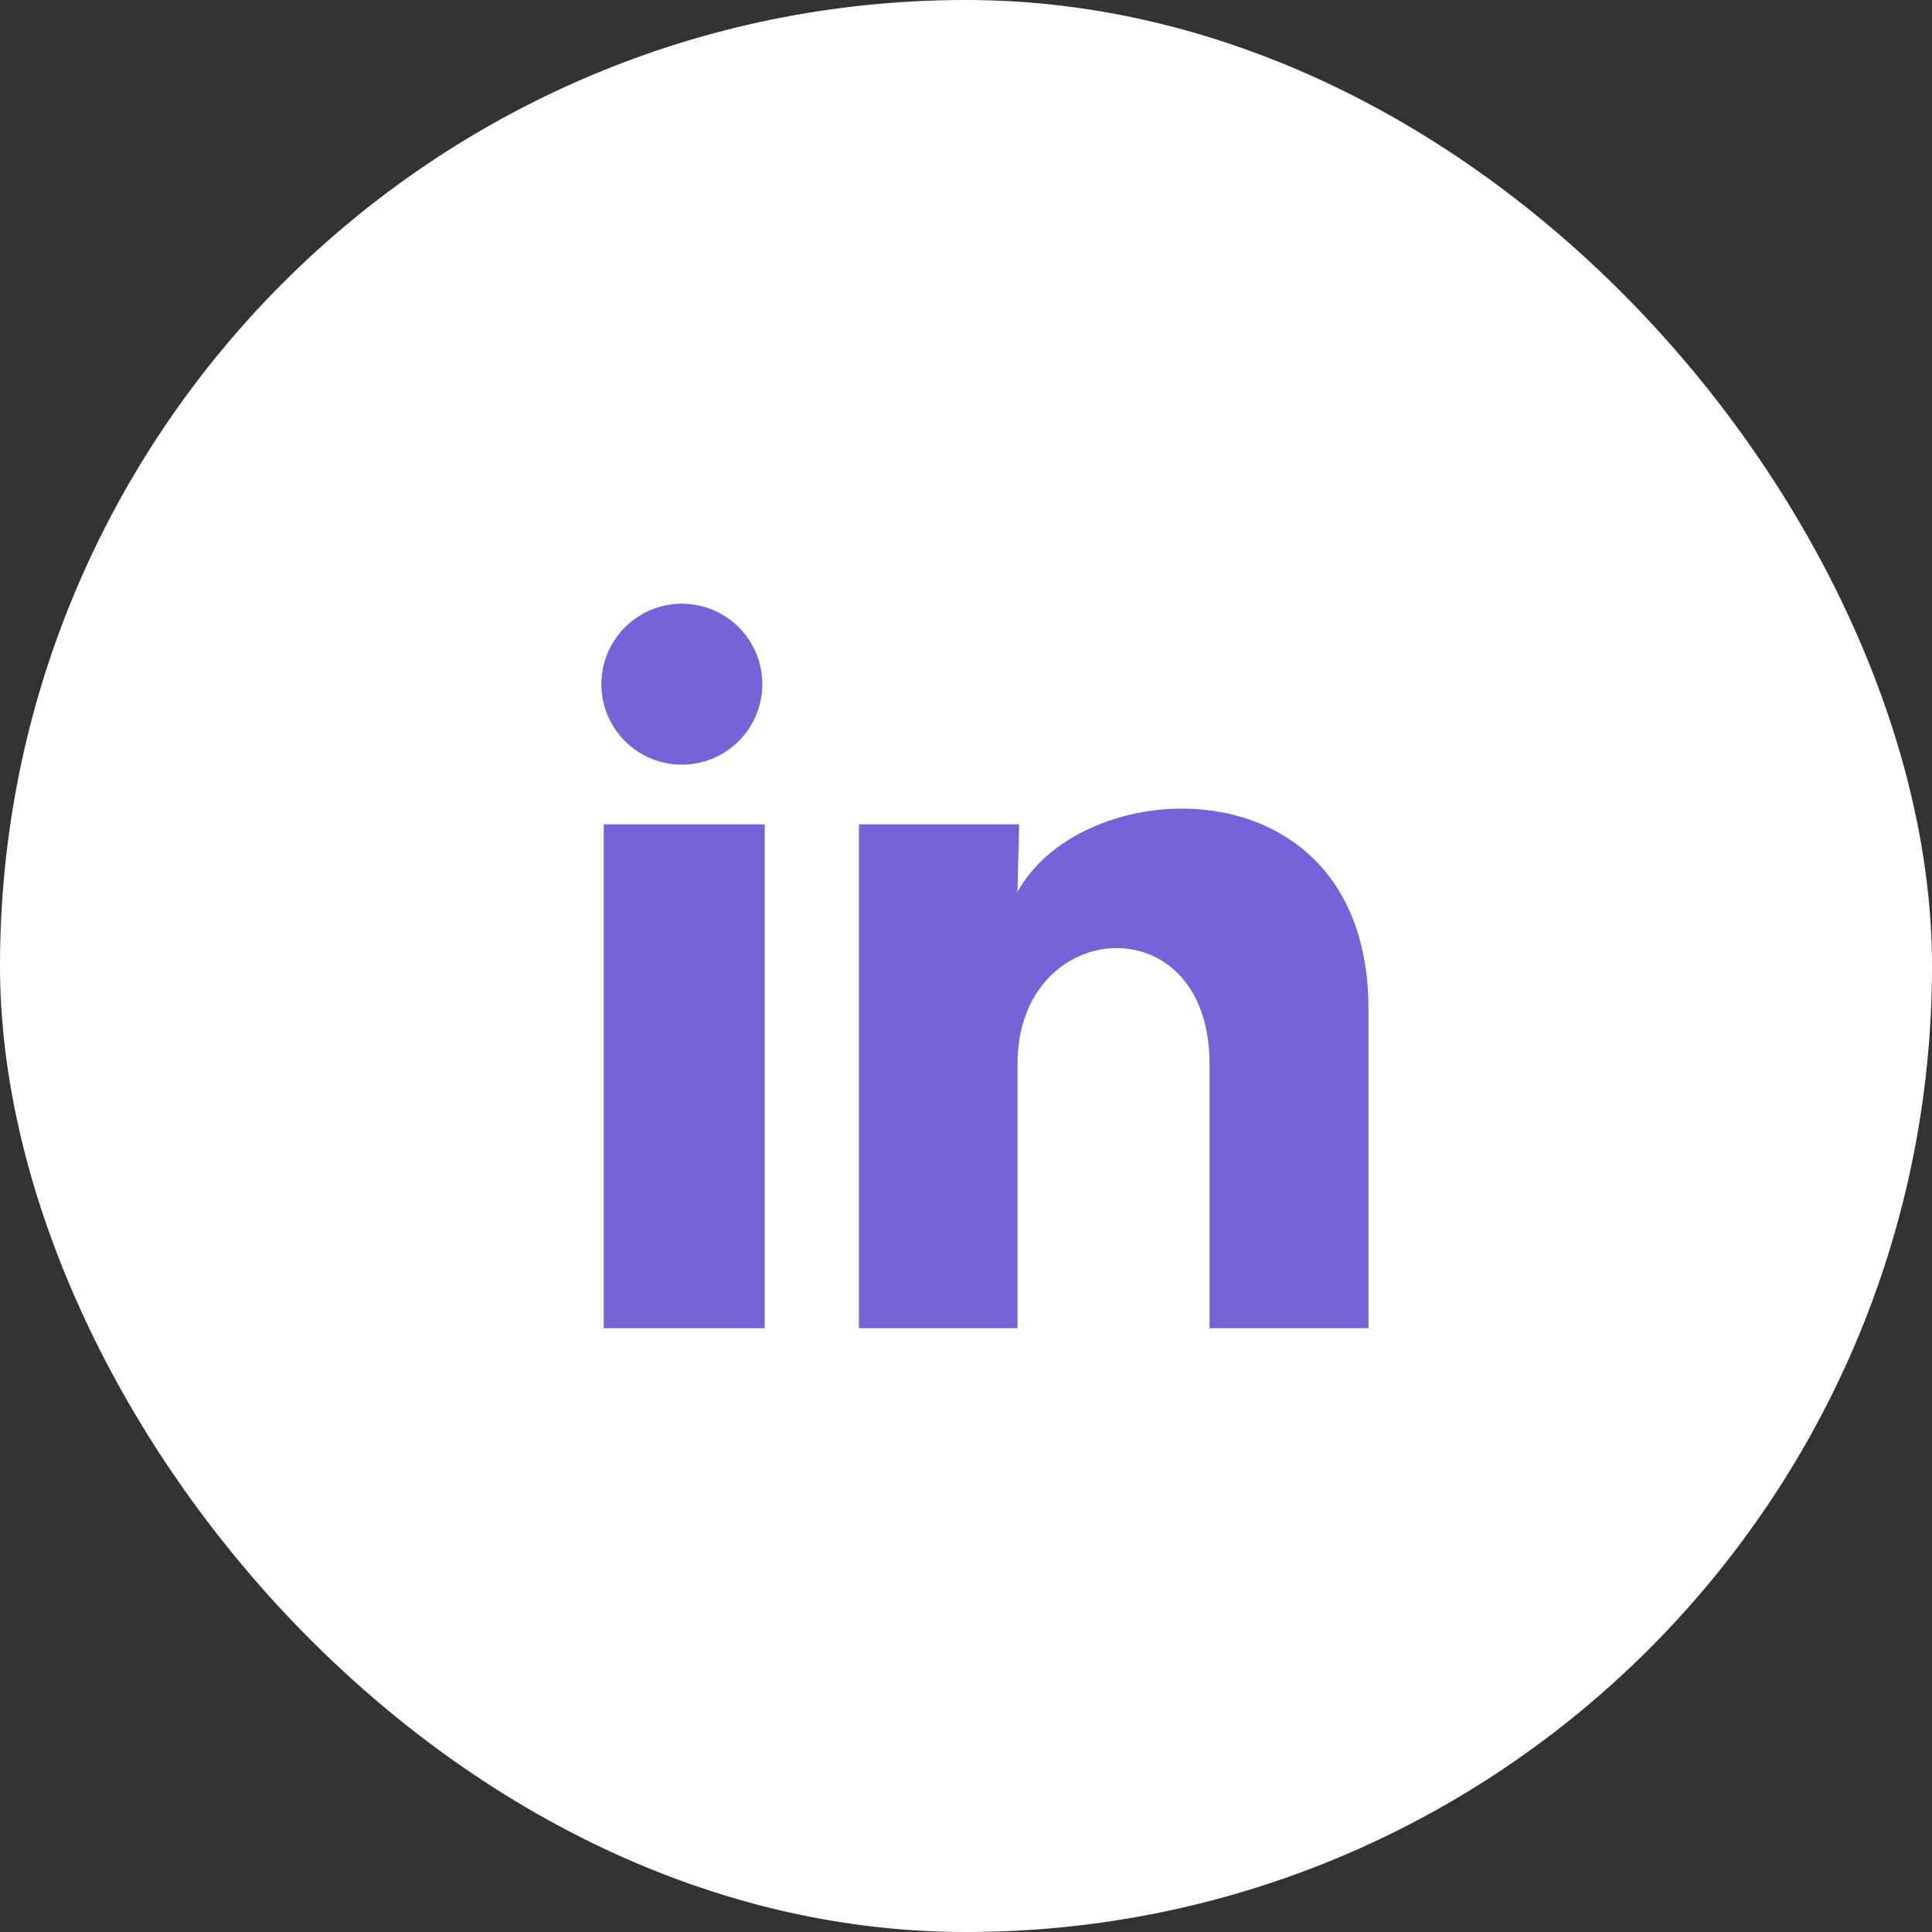 <svg width="36" height="36" viewBox="0 0 36 36" fill="none" xmlns="http://www.w3.org/2000/svg">
<rect x="0" y="0" width="36" height="36" fill="#333333" stroke="none"/>
<rect width="36" height="36" rx="18" fill="white"/>
<path d="M14.205 12.75C14.205 13.36 13.834 13.91 13.268 14.139C12.702 14.369 12.054 14.232 11.628 13.793C11.203 13.355 11.086 12.703 11.333 12.144C11.579 11.585 12.14 11.231 12.75 11.25C13.561 11.274 14.206 11.938 14.205 12.75ZM14.25 15.36H11.25V24.75H14.25V15.36ZM18.99 15.36H16.005V24.75H18.96V19.822C18.96 17.077 22.538 16.822 22.538 19.822V24.75H25.5V18.802C25.5 14.175 20.205 14.347 18.96 16.62L18.99 15.36Z" fill="#7862DA"/>
</svg>

